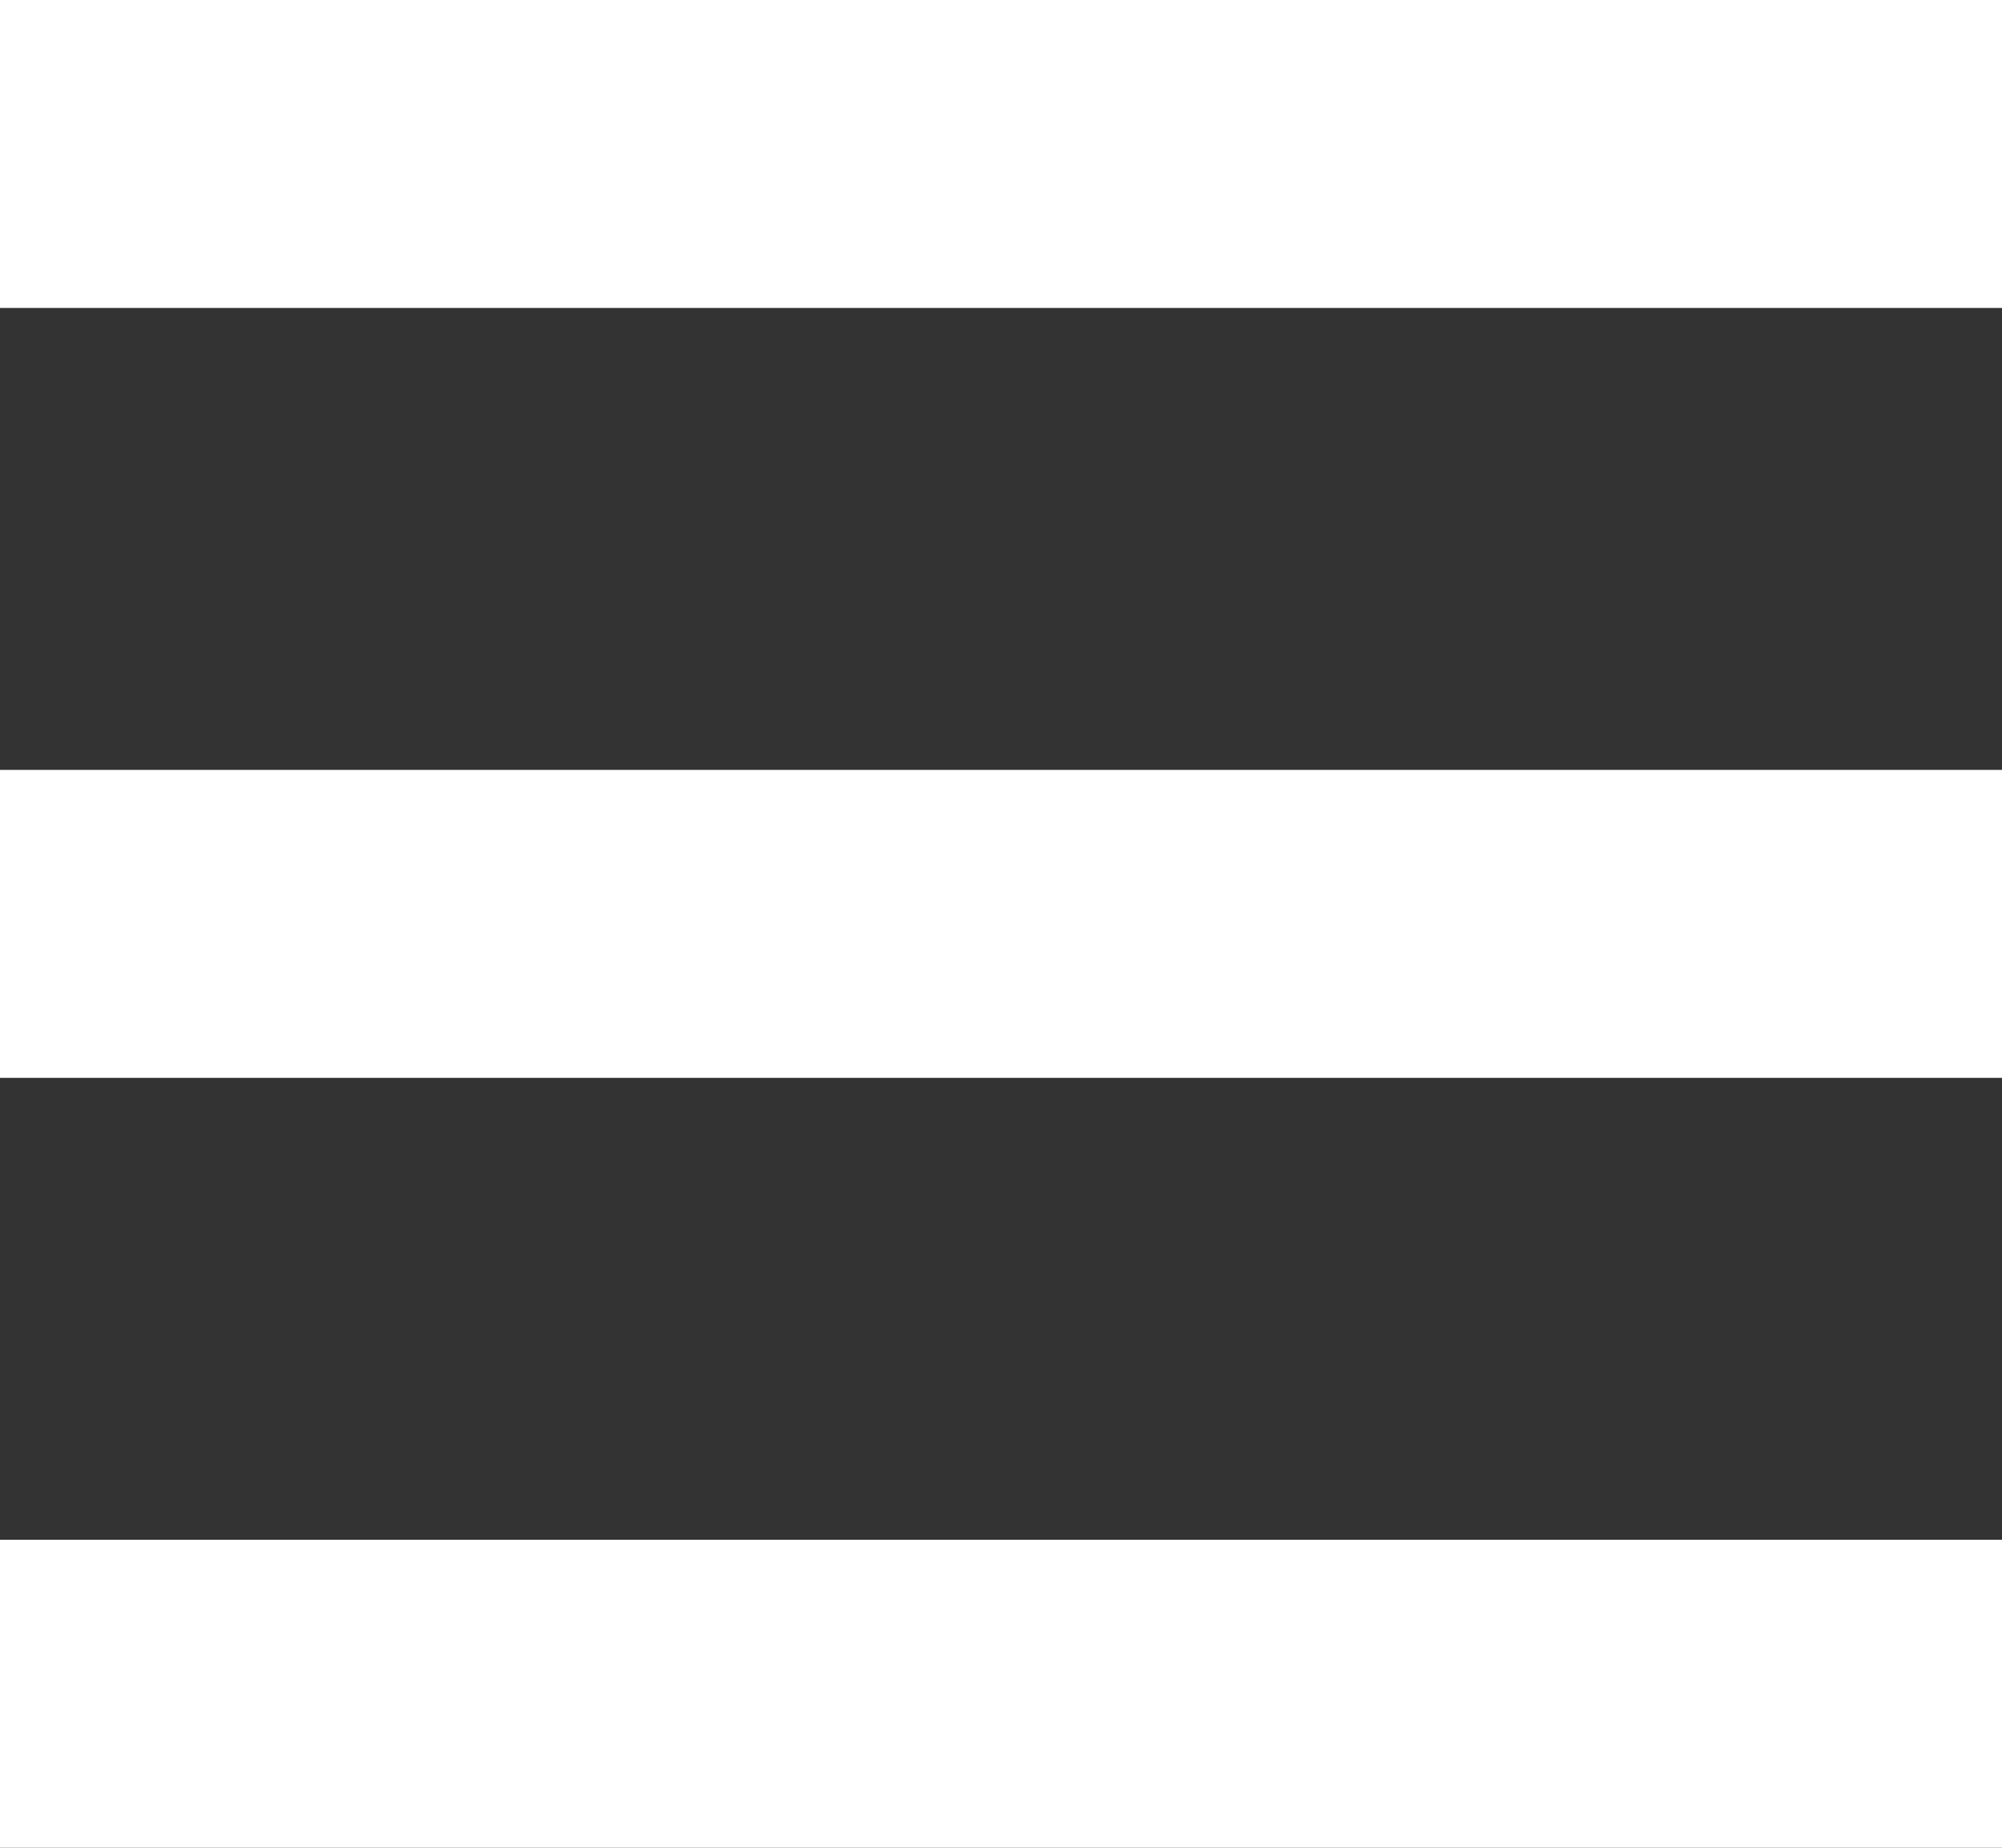 <?xml version="1.0" encoding="UTF-8"?>
<svg xmlns="http://www.w3.org/2000/svg" width="13" height="12" viewBox="0 0 13 12">
  <rect x="0" y="0" width="13" height="12" fill="#333333" stroke="none"/>
  <g id="グループ_70398" data-name="グループ 70398" transform="translate(-954 -1096)">
    <path id="線_183" data-name="線 183" d="M13,1H0V-1H13Z" transform="translate(954 1107)" fill="#fff"></path>
    <path id="線_182" data-name="線 182" d="M13,1H0V-1H13Z" transform="translate(954 1102)" fill="#fff"></path>
    <path id="線_181" data-name="線 181" d="M13,1H0V-1H13Z" transform="translate(954 1097)" fill="#fff"></path>
  </g>
</svg>
